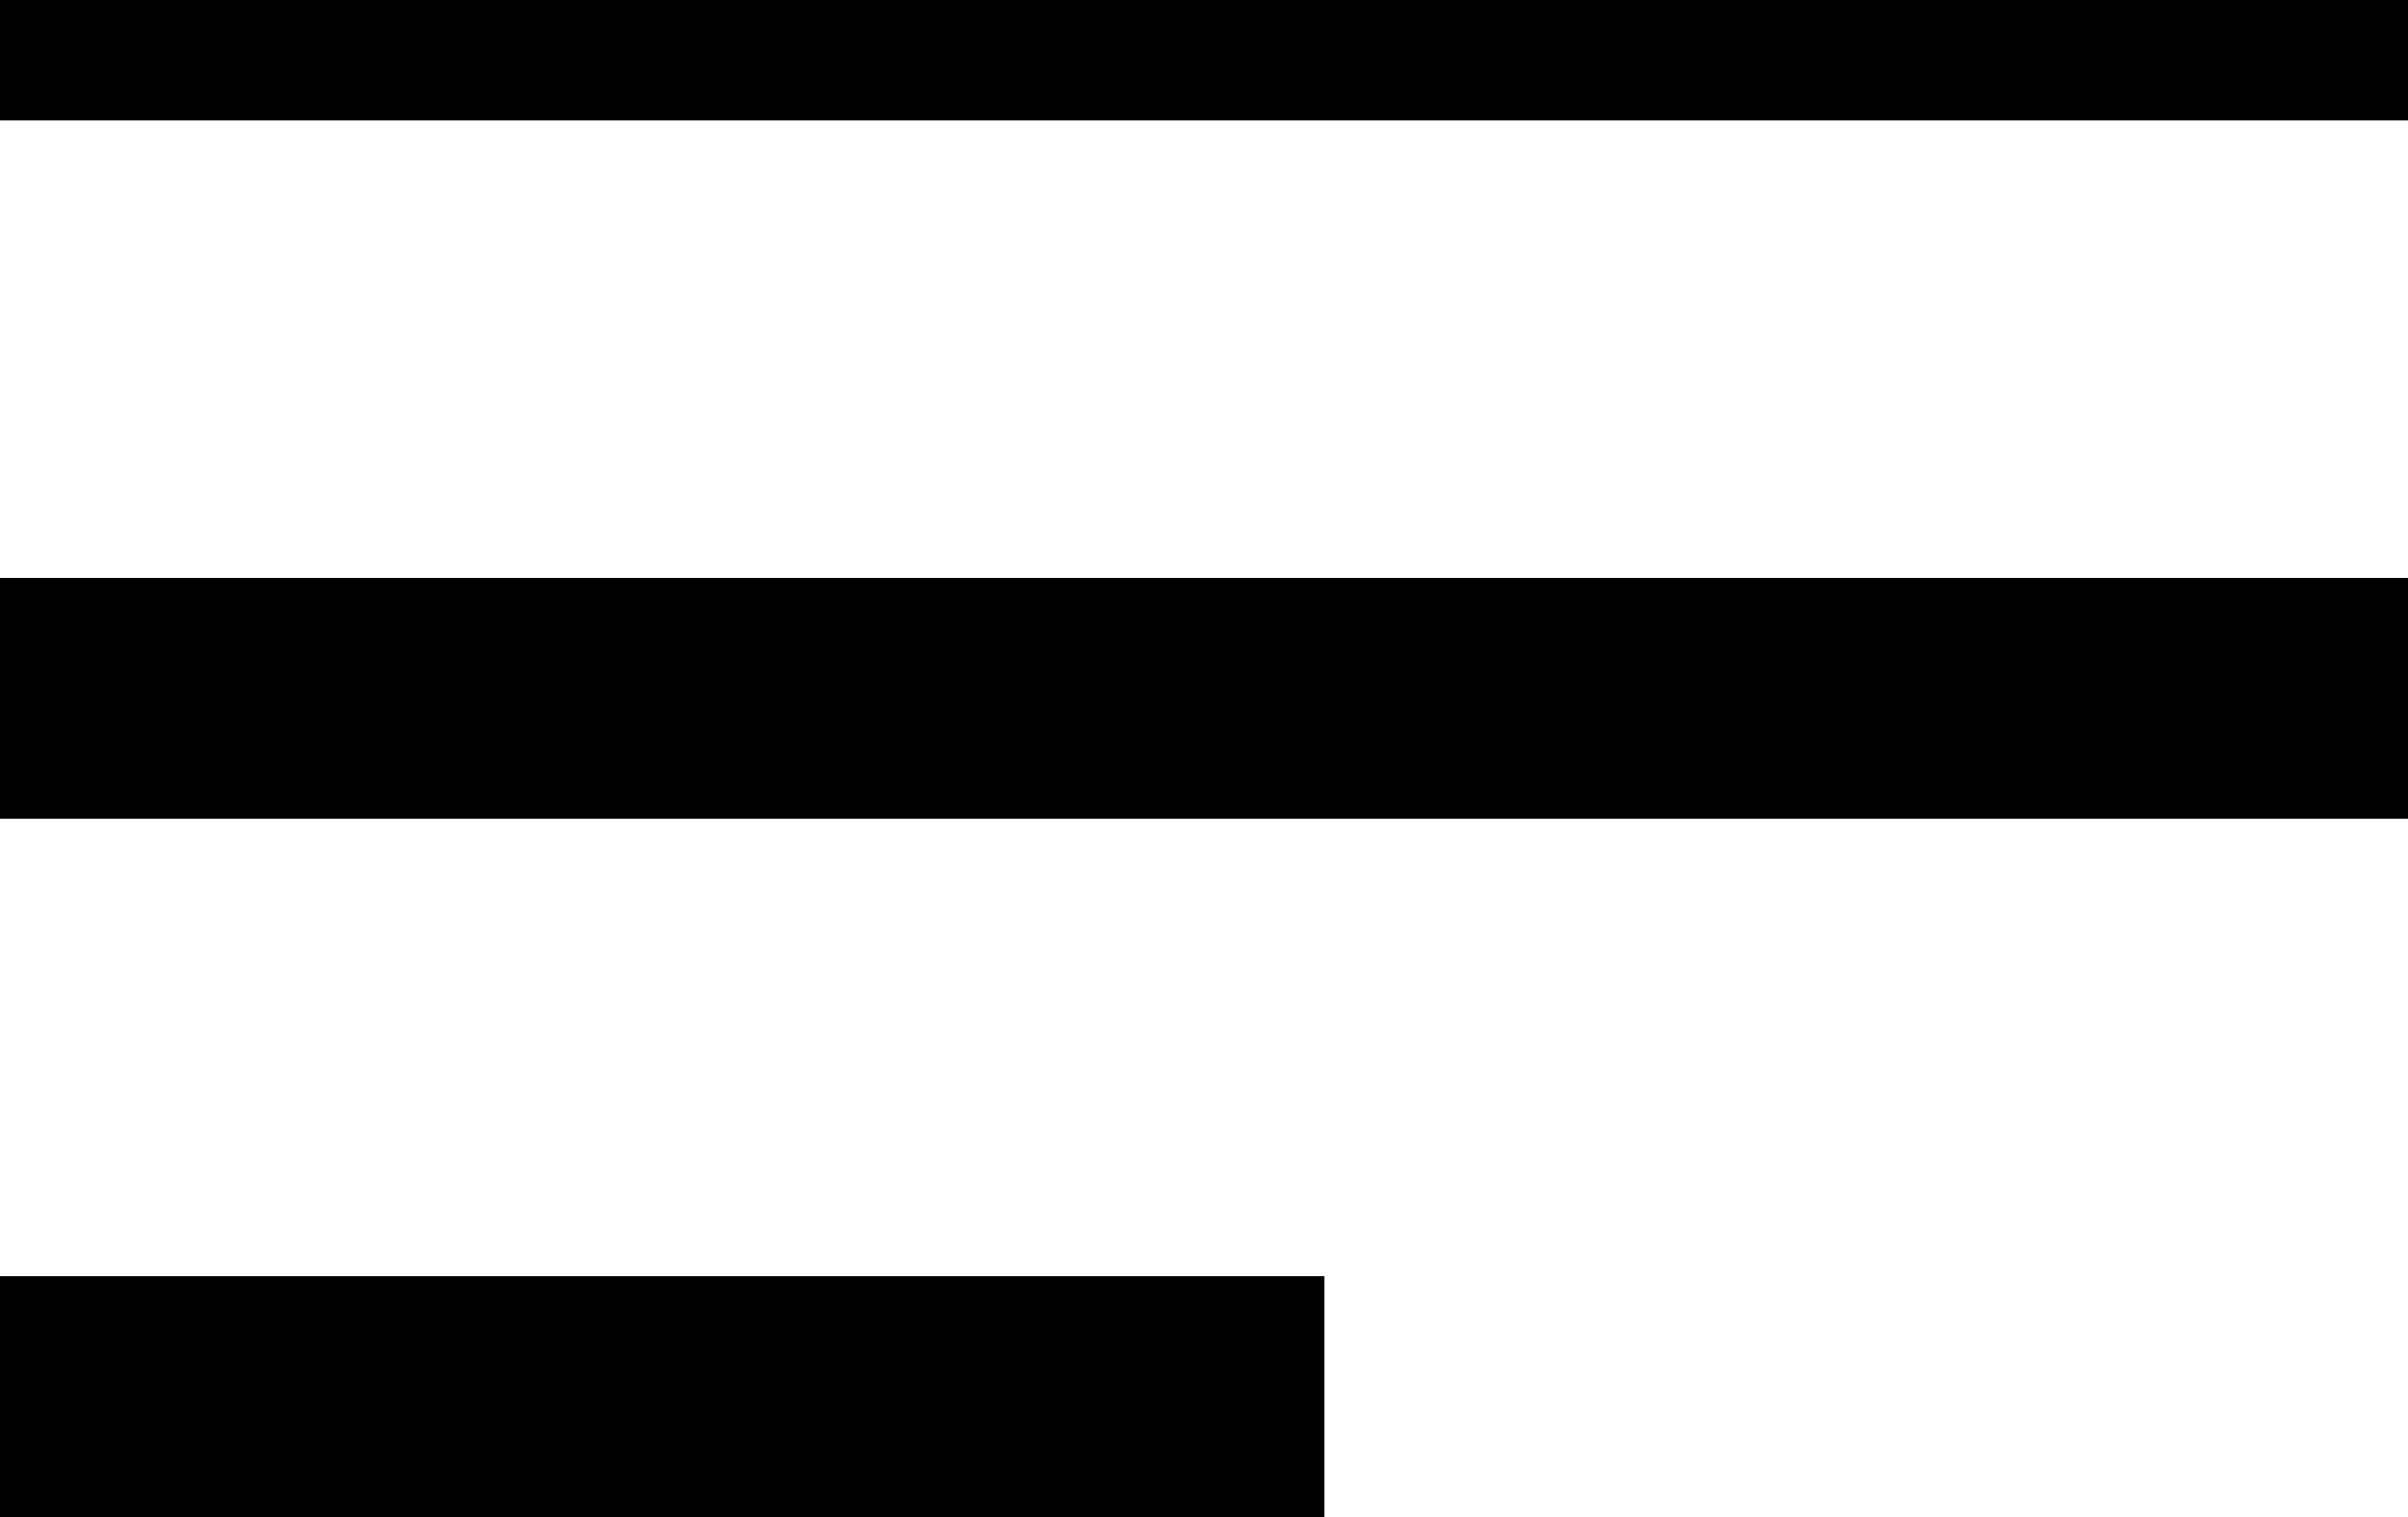 <svg xmlns="http://www.w3.org/2000/svg" xmlns:xlink="http://www.w3.org/1999/xlink" id="Layer_1" x="0px" y="0px" viewBox="0 0 20 12.6" style="enable-background:new 0 0 20 12.6;" xml:space="preserve"><rect y="4.8" width="20" height="2"></rect><rect y="-1" width="20" height="2"></rect><rect x="0" y="10.6" width="11" height="2"></rect></svg>